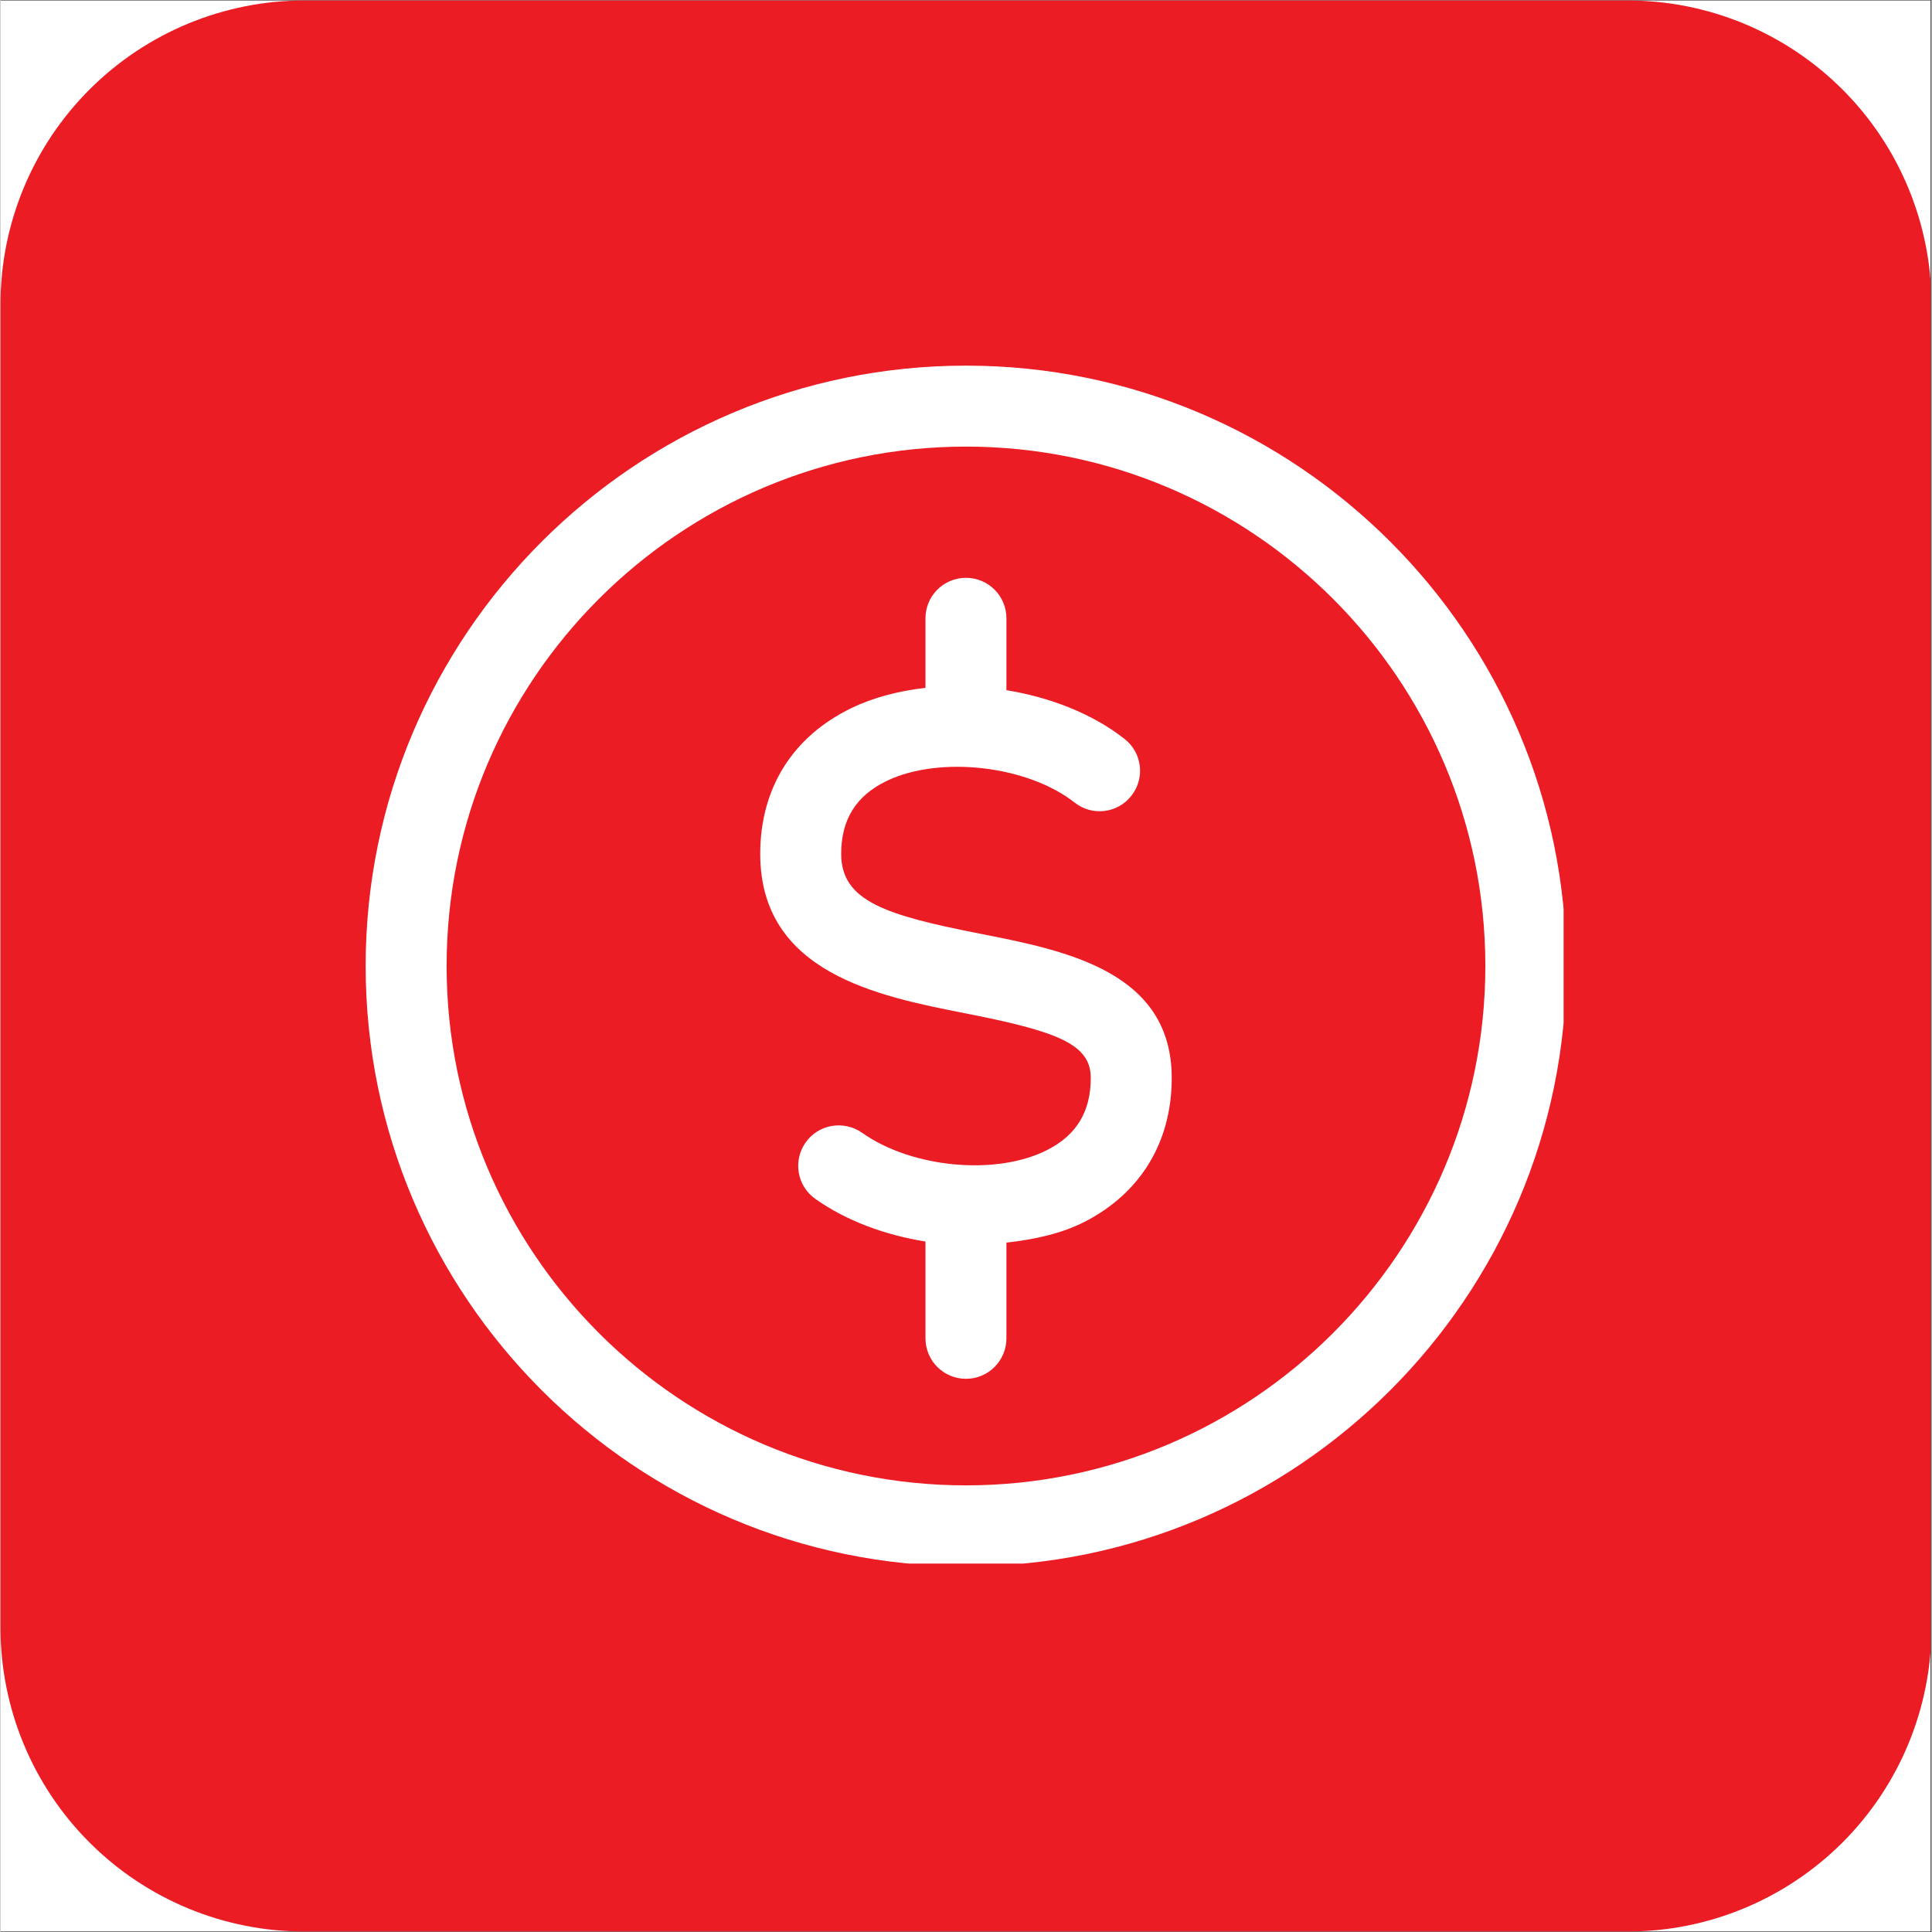 <svg xmlns="http://www.w3.org/2000/svg" xmlns:xlink="http://www.w3.org/1999/xlink" width="324" zoomAndPan="magnify" viewBox="0 0 242.88 243" height="324" preserveAspectRatio="xMidYMid meet" version="1.0"><rect x="0" y="0" width="242.88" height="243" fill="#333333" stroke="none"/><defs><clipPath id="aeee104e50"><path d="M 0 0.059 L 242.762 0.059 L 242.762 242.938 L 0 242.938 Z M 0 0.059 " clip-rule="nonzero"/></clipPath><clipPath id="0b9c523147"><path d="M 0 0.059 L 242.762 0.059 L 242.762 242.938 L 0 242.938 Z M 0 0.059 " clip-rule="nonzero"/></clipPath><clipPath id="1ea9653016"><path d="M 38.23 0.059 L 204.648 0.059 C 214.789 0.059 224.512 4.09 231.684 11.258 C 238.852 18.426 242.879 28.152 242.879 38.293 L 242.879 204.707 C 242.879 214.848 238.852 224.574 231.684 231.742 C 224.512 238.91 214.789 242.941 204.648 242.941 L 38.23 242.941 C 28.09 242.941 18.367 238.91 11.199 231.742 C 4.027 224.574 0 214.848 0 204.707 L 0 38.293 C 0 28.152 4.027 18.426 11.199 11.258 C 18.367 4.09 28.09 0.059 38.23 0.059 Z M 38.23 0.059 " clip-rule="nonzero"/></clipPath><clipPath id="edb5027592"><path d="M 0 0.059 L 242.762 0.059 L 242.762 242.938 L 0 242.938 Z M 0 0.059 " clip-rule="nonzero"/></clipPath><clipPath id="adba37cb58"><path d="M 38.23 0.059 L 204.648 0.059 C 214.789 0.059 224.512 4.09 231.684 11.258 C 238.852 18.426 242.879 28.152 242.879 38.293 L 242.879 204.707 C 242.879 214.848 238.852 224.574 231.684 231.742 C 224.512 238.91 214.789 242.941 204.648 242.941 L 38.23 242.941 C 28.09 242.941 18.367 238.91 11.199 231.742 C 4.027 224.574 0 214.848 0 204.707 L 0 38.293 C 0 28.152 4.027 18.426 11.199 11.258 C 18.367 4.09 28.09 0.059 38.23 0.059 Z M 38.23 0.059 " clip-rule="nonzero"/></clipPath><clipPath id="2e8677fb9b"><rect x="0" width="243" y="0" height="243"/></clipPath><clipPath id="4df9c22f7d"><path d="M 45.93 45.988 L 196.605 45.988 L 196.605 196.664 L 45.93 196.664 Z M 45.93 45.988 " clip-rule="nonzero"/></clipPath></defs><g clip-path="url(#aeee104e50)"><path fill="#ffffff" d="M 0 0.059 L 242.879 0.059 L 242.879 242.941 L 0 242.941 Z M 0 0.059 " fill-opacity="1" fill-rule="nonzero"/></g><g clip-path="url(#0b9c523147)"><g clip-path="url(#1ea9653016)"><g transform="matrix(1, 0, 0, 1, 0, -0)"><g clip-path="url(#2e8677fb9b)"><g clip-path="url(#edb5027592)"><g clip-path="url(#adba37cb58)"><path fill="#ec1c24" d="M 0 0.059 L 242.879 0.059 L 242.879 242.941 L 0 242.941 Z M 0 0.059 " fill-opacity="1" fill-rule="nonzero"/></g></g></g></g></g></g><g clip-path="url(#4df9c22f7d)"><path fill="#ffffff" d="M 121.438 45.988 C 79.805 45.988 45.93 79.863 45.93 121.492 C 45.93 163.129 79.805 197.004 121.438 197.004 C 163.07 197.004 196.945 163.129 196.945 121.492 C 196.945 79.863 163.07 45.988 121.438 45.988 Z M 121.438 186.824 C 85.414 186.824 56.113 157.512 56.113 121.492 C 56.113 85.473 85.414 56.172 121.438 56.172 C 157.461 56.172 186.762 85.473 186.762 121.492 C 186.762 157.512 157.461 186.824 121.438 186.824 Z M 121.438 186.824 " fill-opacity="1" fill-rule="nonzero"/></g><path fill="#ffffff" d="M 123.242 117.445 C 111.344 115.109 105.742 113.348 105.742 107.391 C 105.742 103.086 107.605 100.094 111.438 98.234 C 118.102 95.016 129.156 96.27 135.098 100.941 C 137.312 102.691 140.508 102.305 142.242 100.086 C 143.984 97.879 143.602 94.676 141.387 92.945 C 137.32 89.75 132.031 87.711 126.523 86.809 L 126.523 77.766 C 126.523 74.949 124.246 72.676 121.434 72.676 C 118.621 72.676 116.344 74.949 116.344 77.766 L 116.344 86.516 C 113.012 86.895 109.809 87.711 106.992 89.078 C 99.617 92.66 95.559 99.16 95.559 107.391 C 95.559 122.375 110.422 125.301 121.27 127.434 C 132.977 129.734 137.133 131.312 137.133 135.59 C 137.133 139.773 135.367 142.727 131.738 144.598 C 125.348 147.918 114.652 146.93 108.371 142.477 C 106.074 140.867 102.895 141.395 101.273 143.691 C 99.648 145.988 100.188 149.16 102.484 150.789 C 106.387 153.559 111.277 155.336 116.344 156.16 L 116.344 168.332 C 116.344 171.145 118.621 173.422 121.434 173.422 C 124.246 173.422 126.523 171.145 126.523 168.332 L 126.523 156.293 C 130.074 155.895 133.508 155.148 136.418 153.645 C 143.441 150.016 147.316 143.602 147.316 135.59 C 147.316 122.18 133.969 119.555 123.242 117.445 Z M 123.242 117.445 " fill-opacity="1" fill-rule="nonzero"/></svg>